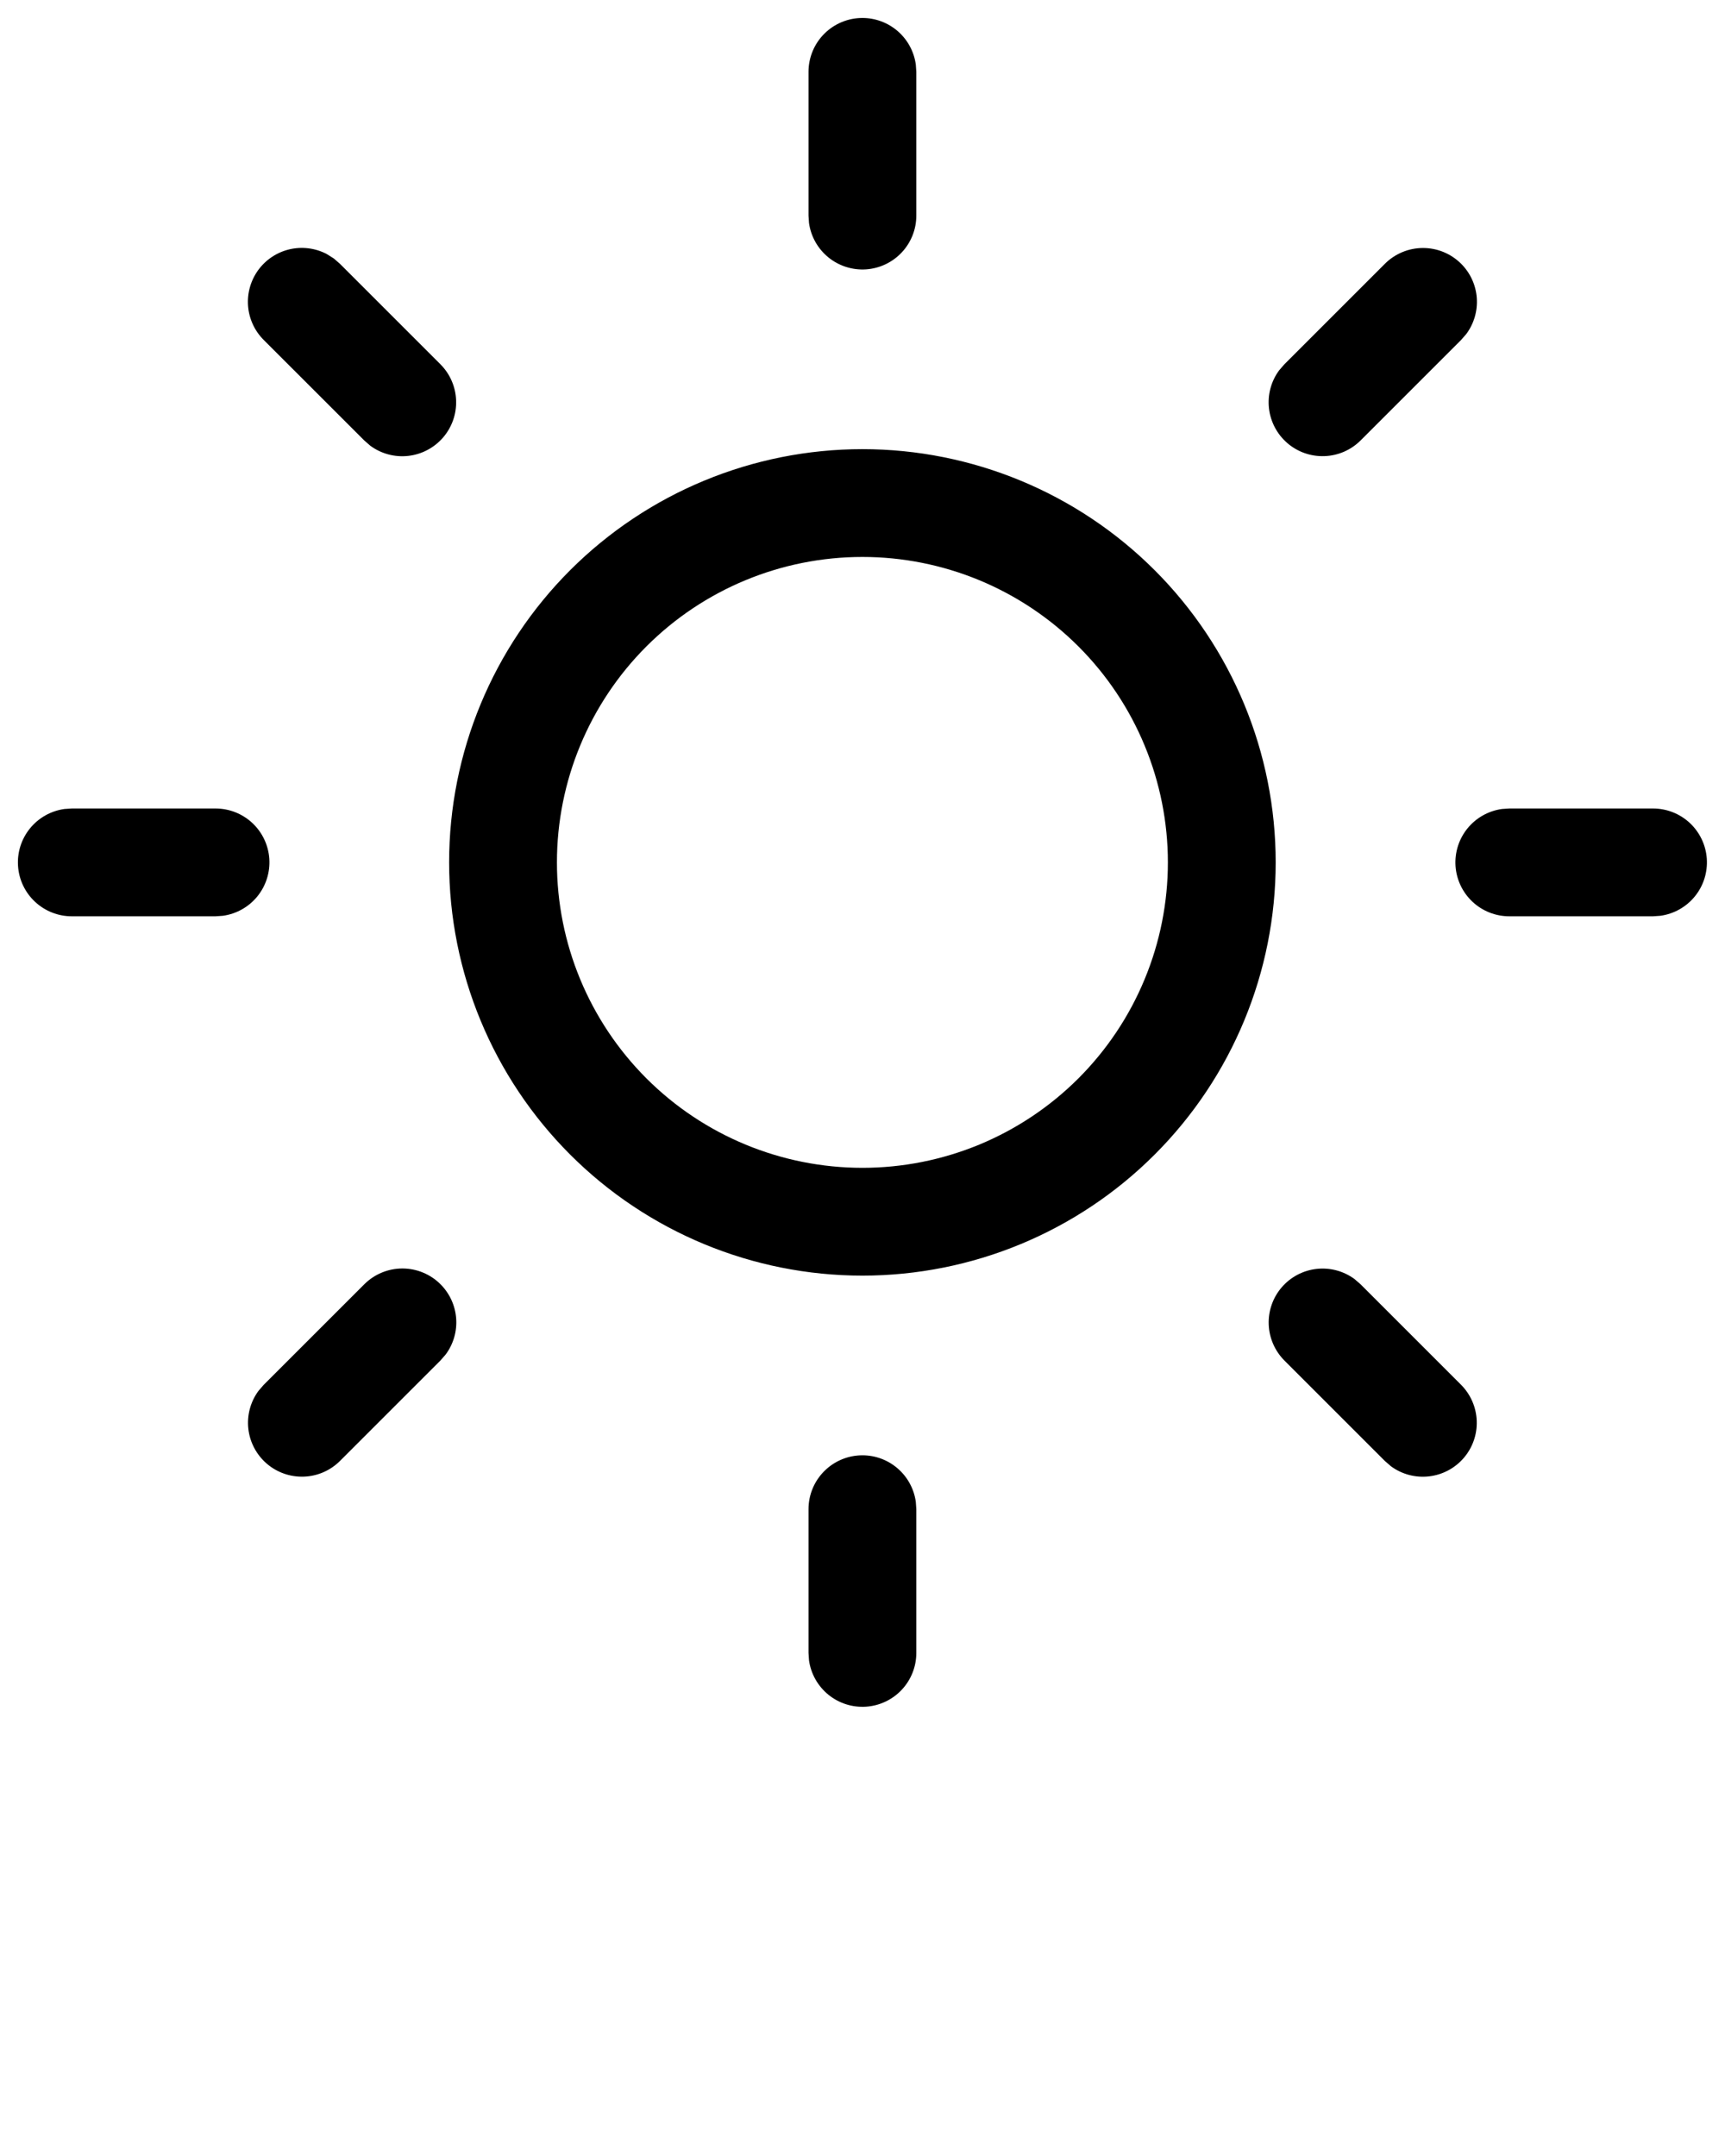 <?xml version="1.0" encoding="utf-8"?>
<svg xmlns="http://www.w3.org/2000/svg" width="64" height="80" viewBox="0 0 64 80" fill="none">
<path d="M31.997 16.666C27.93 16.666 24.03 18.282 21.154 21.157C18.279 24.033 16.663 27.933 16.663 32C16.663 36.066 18.279 39.967 21.154 42.842C24.03 45.718 27.93 47.333 31.997 47.333C36.063 47.333 39.964 45.718 42.839 42.842C45.715 39.967 47.33 36.066 47.33 32C47.33 27.933 45.715 24.033 42.839 21.157C39.964 18.282 36.063 16.666 31.997 16.666ZM31.997 20.666C33.485 20.666 34.959 20.96 36.334 21.529C37.709 22.099 38.958 22.934 40.011 23.986C41.063 25.038 41.898 26.288 42.467 27.663C43.037 29.038 43.33 30.512 43.33 32C43.33 33.488 43.037 34.962 42.467 36.337C41.898 37.712 41.063 38.961 40.011 40.014C38.958 41.066 37.709 41.901 36.334 42.471C34.959 43.04 33.485 43.333 31.997 43.333C28.991 43.333 26.108 42.139 23.983 40.014C21.858 37.888 20.663 35.006 20.663 32C20.663 28.994 21.858 26.111 23.983 23.986C26.108 21.86 28.991 20.666 31.997 20.666V20.666ZM31.997 54C32.48 54 32.947 54.175 33.311 54.493C33.675 54.81 33.912 55.249 33.978 55.728L33.997 56V61.333C33.997 61.84 33.804 62.328 33.458 62.698C33.112 63.068 32.639 63.293 32.133 63.328C31.628 63.362 31.128 63.204 30.735 62.884C30.342 62.564 30.084 62.107 30.015 61.605L29.997 61.333V56C29.997 55.469 30.207 54.961 30.583 54.586C30.958 54.211 31.466 54 31.997 54ZM50.253 47.459L50.477 47.653L54.21 51.386C54.565 51.744 54.771 52.222 54.789 52.725C54.807 53.228 54.634 53.719 54.306 54.1C53.977 54.482 53.517 54.725 53.017 54.782C52.517 54.839 52.013 54.706 51.608 54.408L51.383 54.213L47.65 50.48C47.296 50.123 47.089 49.645 47.071 49.142C47.053 48.639 47.226 48.147 47.554 47.766C47.883 47.384 48.343 47.141 48.843 47.084C49.344 47.027 49.847 47.161 50.253 47.459V47.459ZM16.343 47.653C16.682 47.992 16.888 48.441 16.924 48.918C16.96 49.396 16.823 49.871 16.538 50.256L16.343 50.48L12.61 54.213C12.253 54.568 11.775 54.775 11.272 54.792C10.769 54.81 10.277 54.637 9.896 54.309C9.515 53.98 9.271 53.52 9.214 53.02C9.157 52.52 9.291 52.016 9.589 51.611L9.783 51.386L13.517 47.653C13.892 47.279 14.4 47.068 14.93 47.068C15.46 47.068 15.969 47.279 16.343 47.653V47.653ZM7.997 30C8.504 30 8.991 30.192 9.362 30.538C9.732 30.884 9.957 31.358 9.992 31.863C10.026 32.369 9.867 32.869 9.548 33.262C9.228 33.655 8.771 33.912 8.269 33.981L7.997 34H2.663C2.157 34 1.669 33.807 1.299 33.461C0.928 33.115 0.703 32.642 0.669 32.136C0.634 31.631 0.793 31.131 1.113 30.738C1.432 30.345 1.889 30.088 2.391 30.018L2.663 30H7.997ZM61.33 30C61.837 30 62.325 30.192 62.695 30.538C63.065 30.884 63.29 31.358 63.325 31.863C63.359 32.369 63.201 32.869 62.881 33.262C62.561 33.655 62.104 33.912 61.602 33.981L61.33 34H55.997C55.49 34 55.002 33.807 54.632 33.461C54.262 33.115 54.037 32.642 54.002 32.136C53.968 31.631 54.126 31.131 54.446 30.738C54.766 30.345 55.223 30.088 55.725 30.018L55.997 30H61.33ZM12.386 9.592L12.61 9.787L16.343 13.52C16.698 13.877 16.905 14.355 16.922 14.858C16.94 15.361 16.768 15.852 16.439 16.234C16.11 16.615 15.65 16.859 15.15 16.916C14.65 16.973 14.147 16.839 13.741 16.541L13.517 16.346L9.783 12.613C9.446 12.276 9.24 11.829 9.203 11.353C9.167 10.878 9.301 10.405 9.582 10.019C9.864 9.634 10.273 9.362 10.738 9.252C11.202 9.143 11.69 9.203 12.114 9.421L12.386 9.592V9.592ZM54.21 9.787C54.549 10.125 54.755 10.574 54.791 11.052C54.826 11.529 54.689 12.004 54.405 12.389L54.21 12.613L50.477 16.346C50.12 16.701 49.642 16.908 49.139 16.925C48.635 16.943 48.144 16.771 47.763 16.442C47.381 16.113 47.138 15.653 47.081 15.153C47.024 14.653 47.158 14.15 47.456 13.744L47.65 13.52L51.383 9.787C51.758 9.412 52.267 9.202 52.797 9.202C53.327 9.202 53.835 9.412 54.21 9.787V9.787ZM31.997 0.667C32.48 0.667 32.947 0.842 33.311 1.159C33.675 1.477 33.912 1.916 33.978 2.394L33.997 2.667V8C33.997 8.507 33.804 8.994 33.458 9.365C33.112 9.735 32.639 9.96 32.133 9.995C31.628 10.029 31.128 9.87 30.735 9.551C30.342 9.231 30.084 8.774 30.015 8.272L29.997 8V2.667C29.997 2.136 30.207 1.627 30.583 1.252C30.958 0.877 31.466 0.667 31.997 0.667V0.667Z" fill="black"/>
</svg>